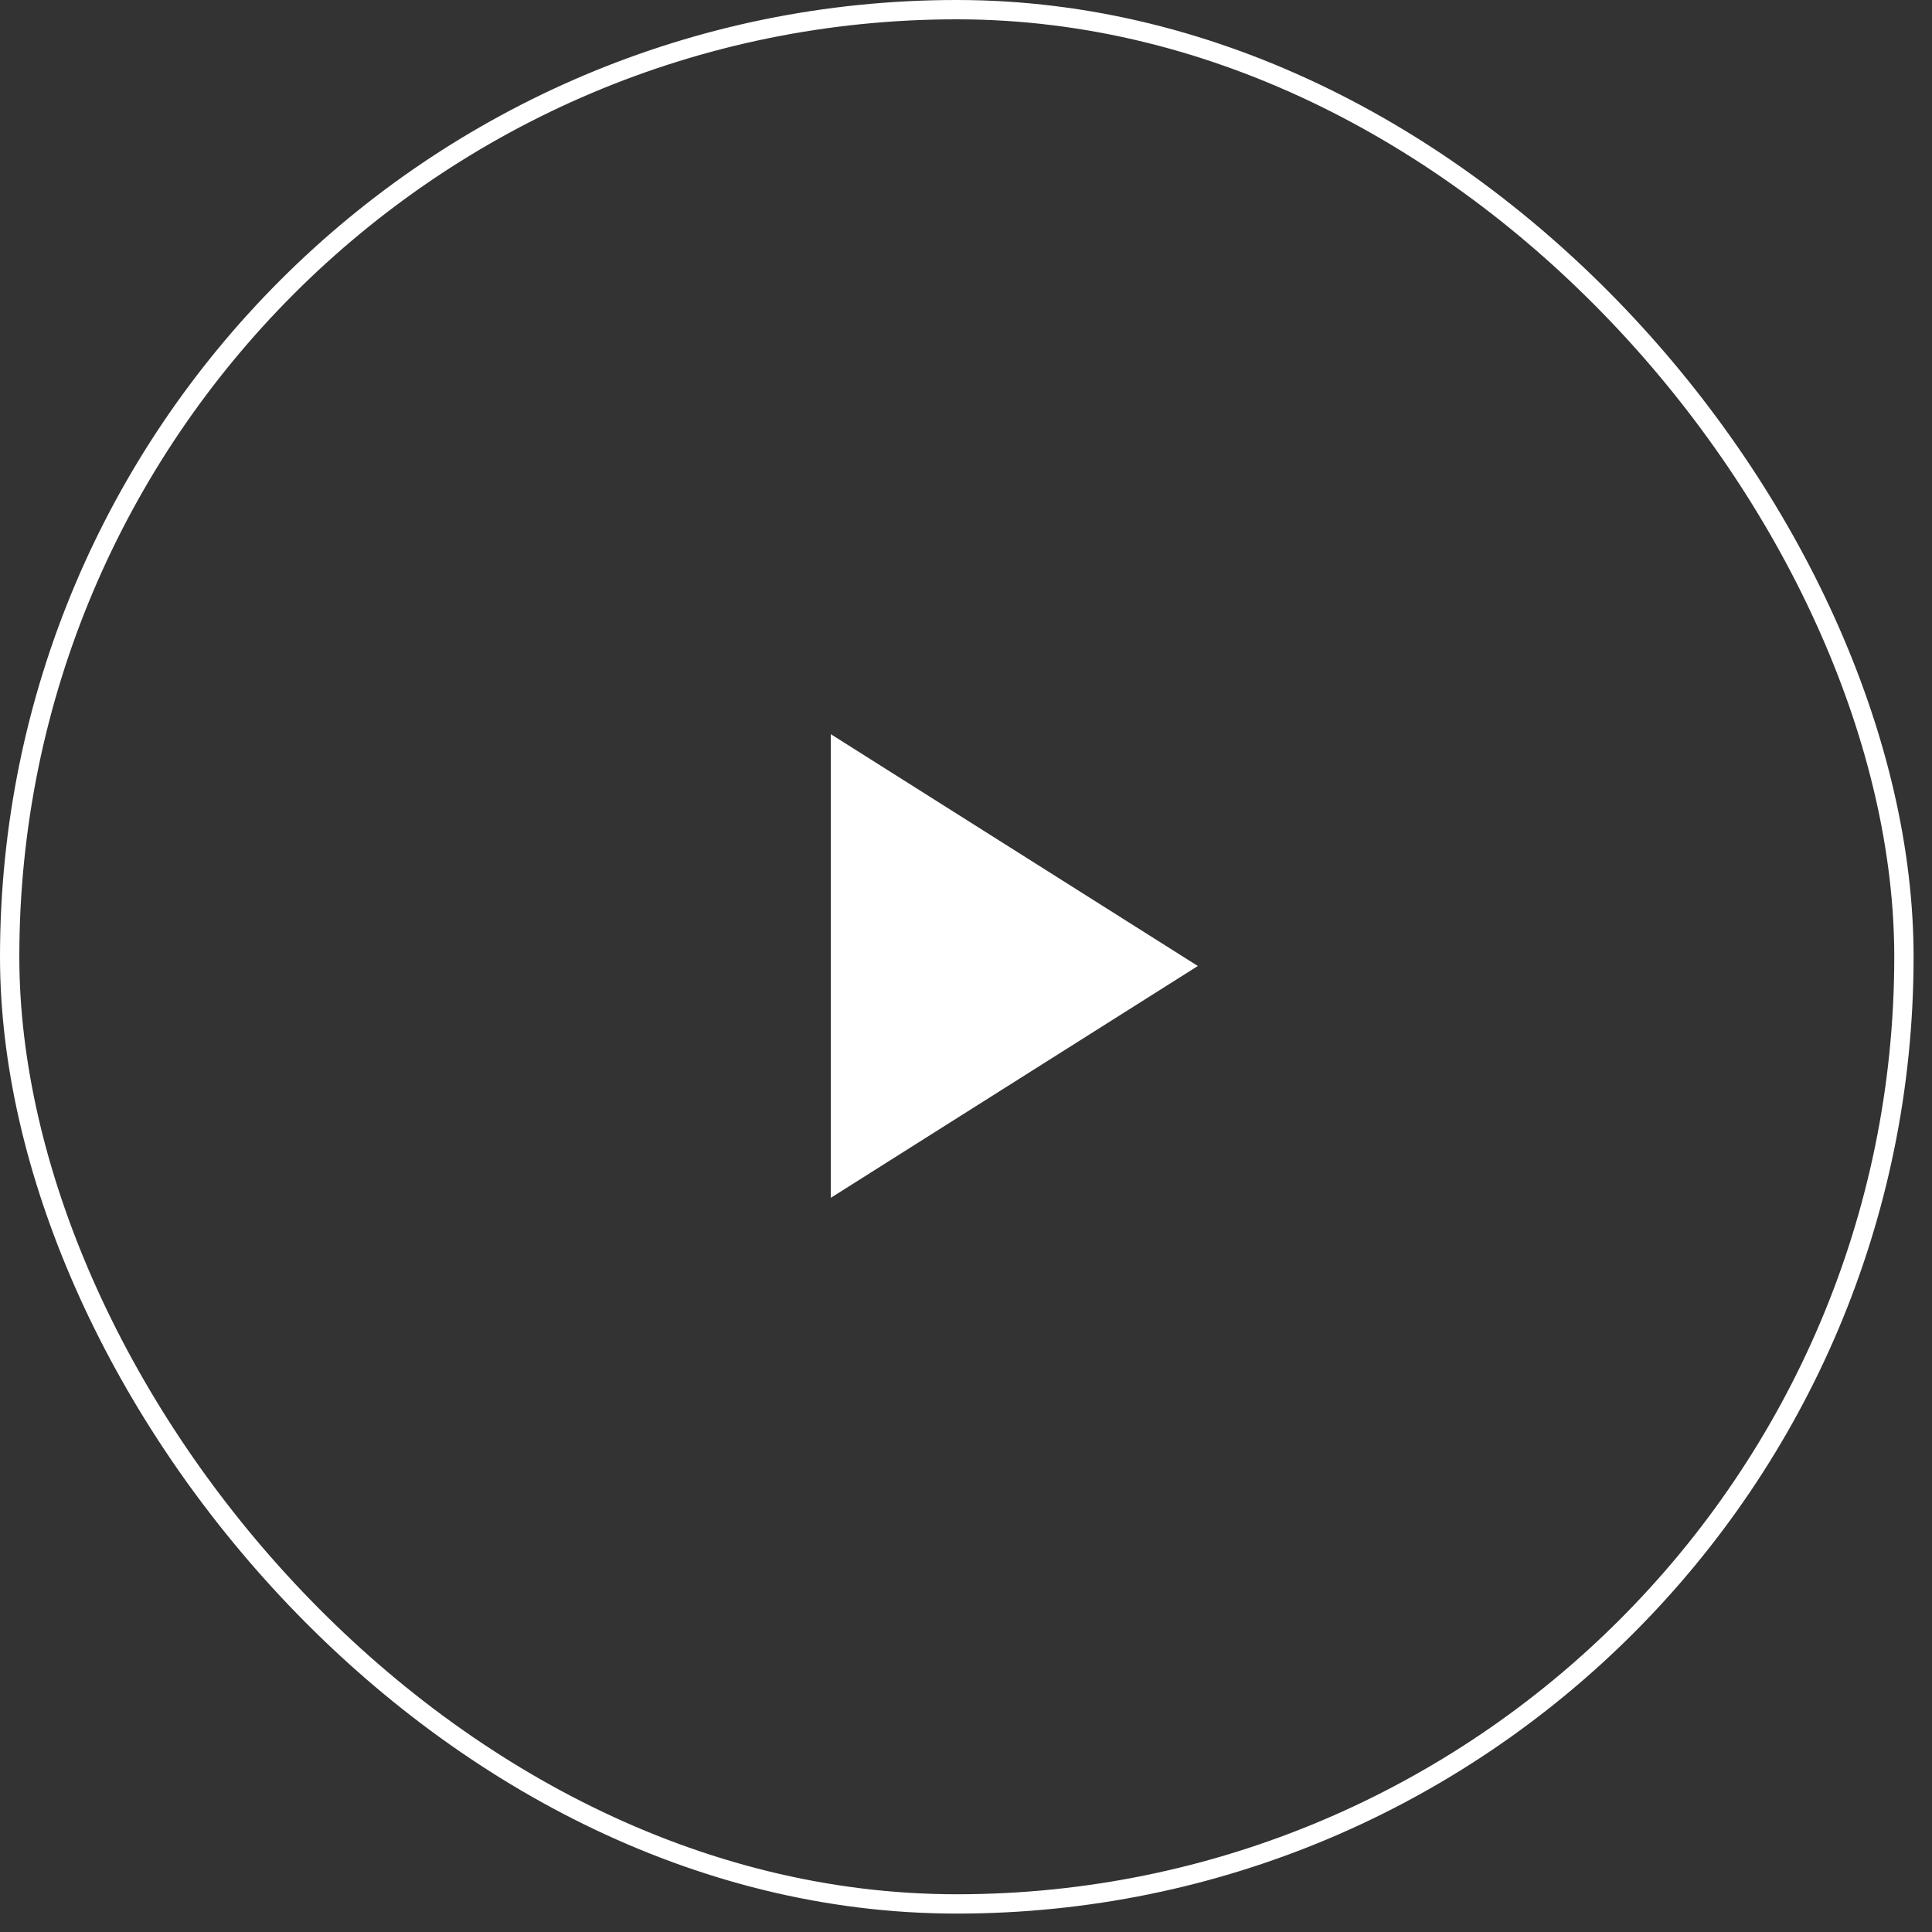 <svg width="100" height="100" viewBox="0 0 100 100" fill="none" xmlns="http://www.w3.org/2000/svg">
<rect x="0" y="0" width="100" height="100" fill="#333333" stroke="none"/>
<rect x="0.5" y="0.5" width="98.047" height="98.047" rx="49.023" stroke="white"/>
<path d="M43 38V62L62 50L43 38Z" fill="white"/>
</svg>
